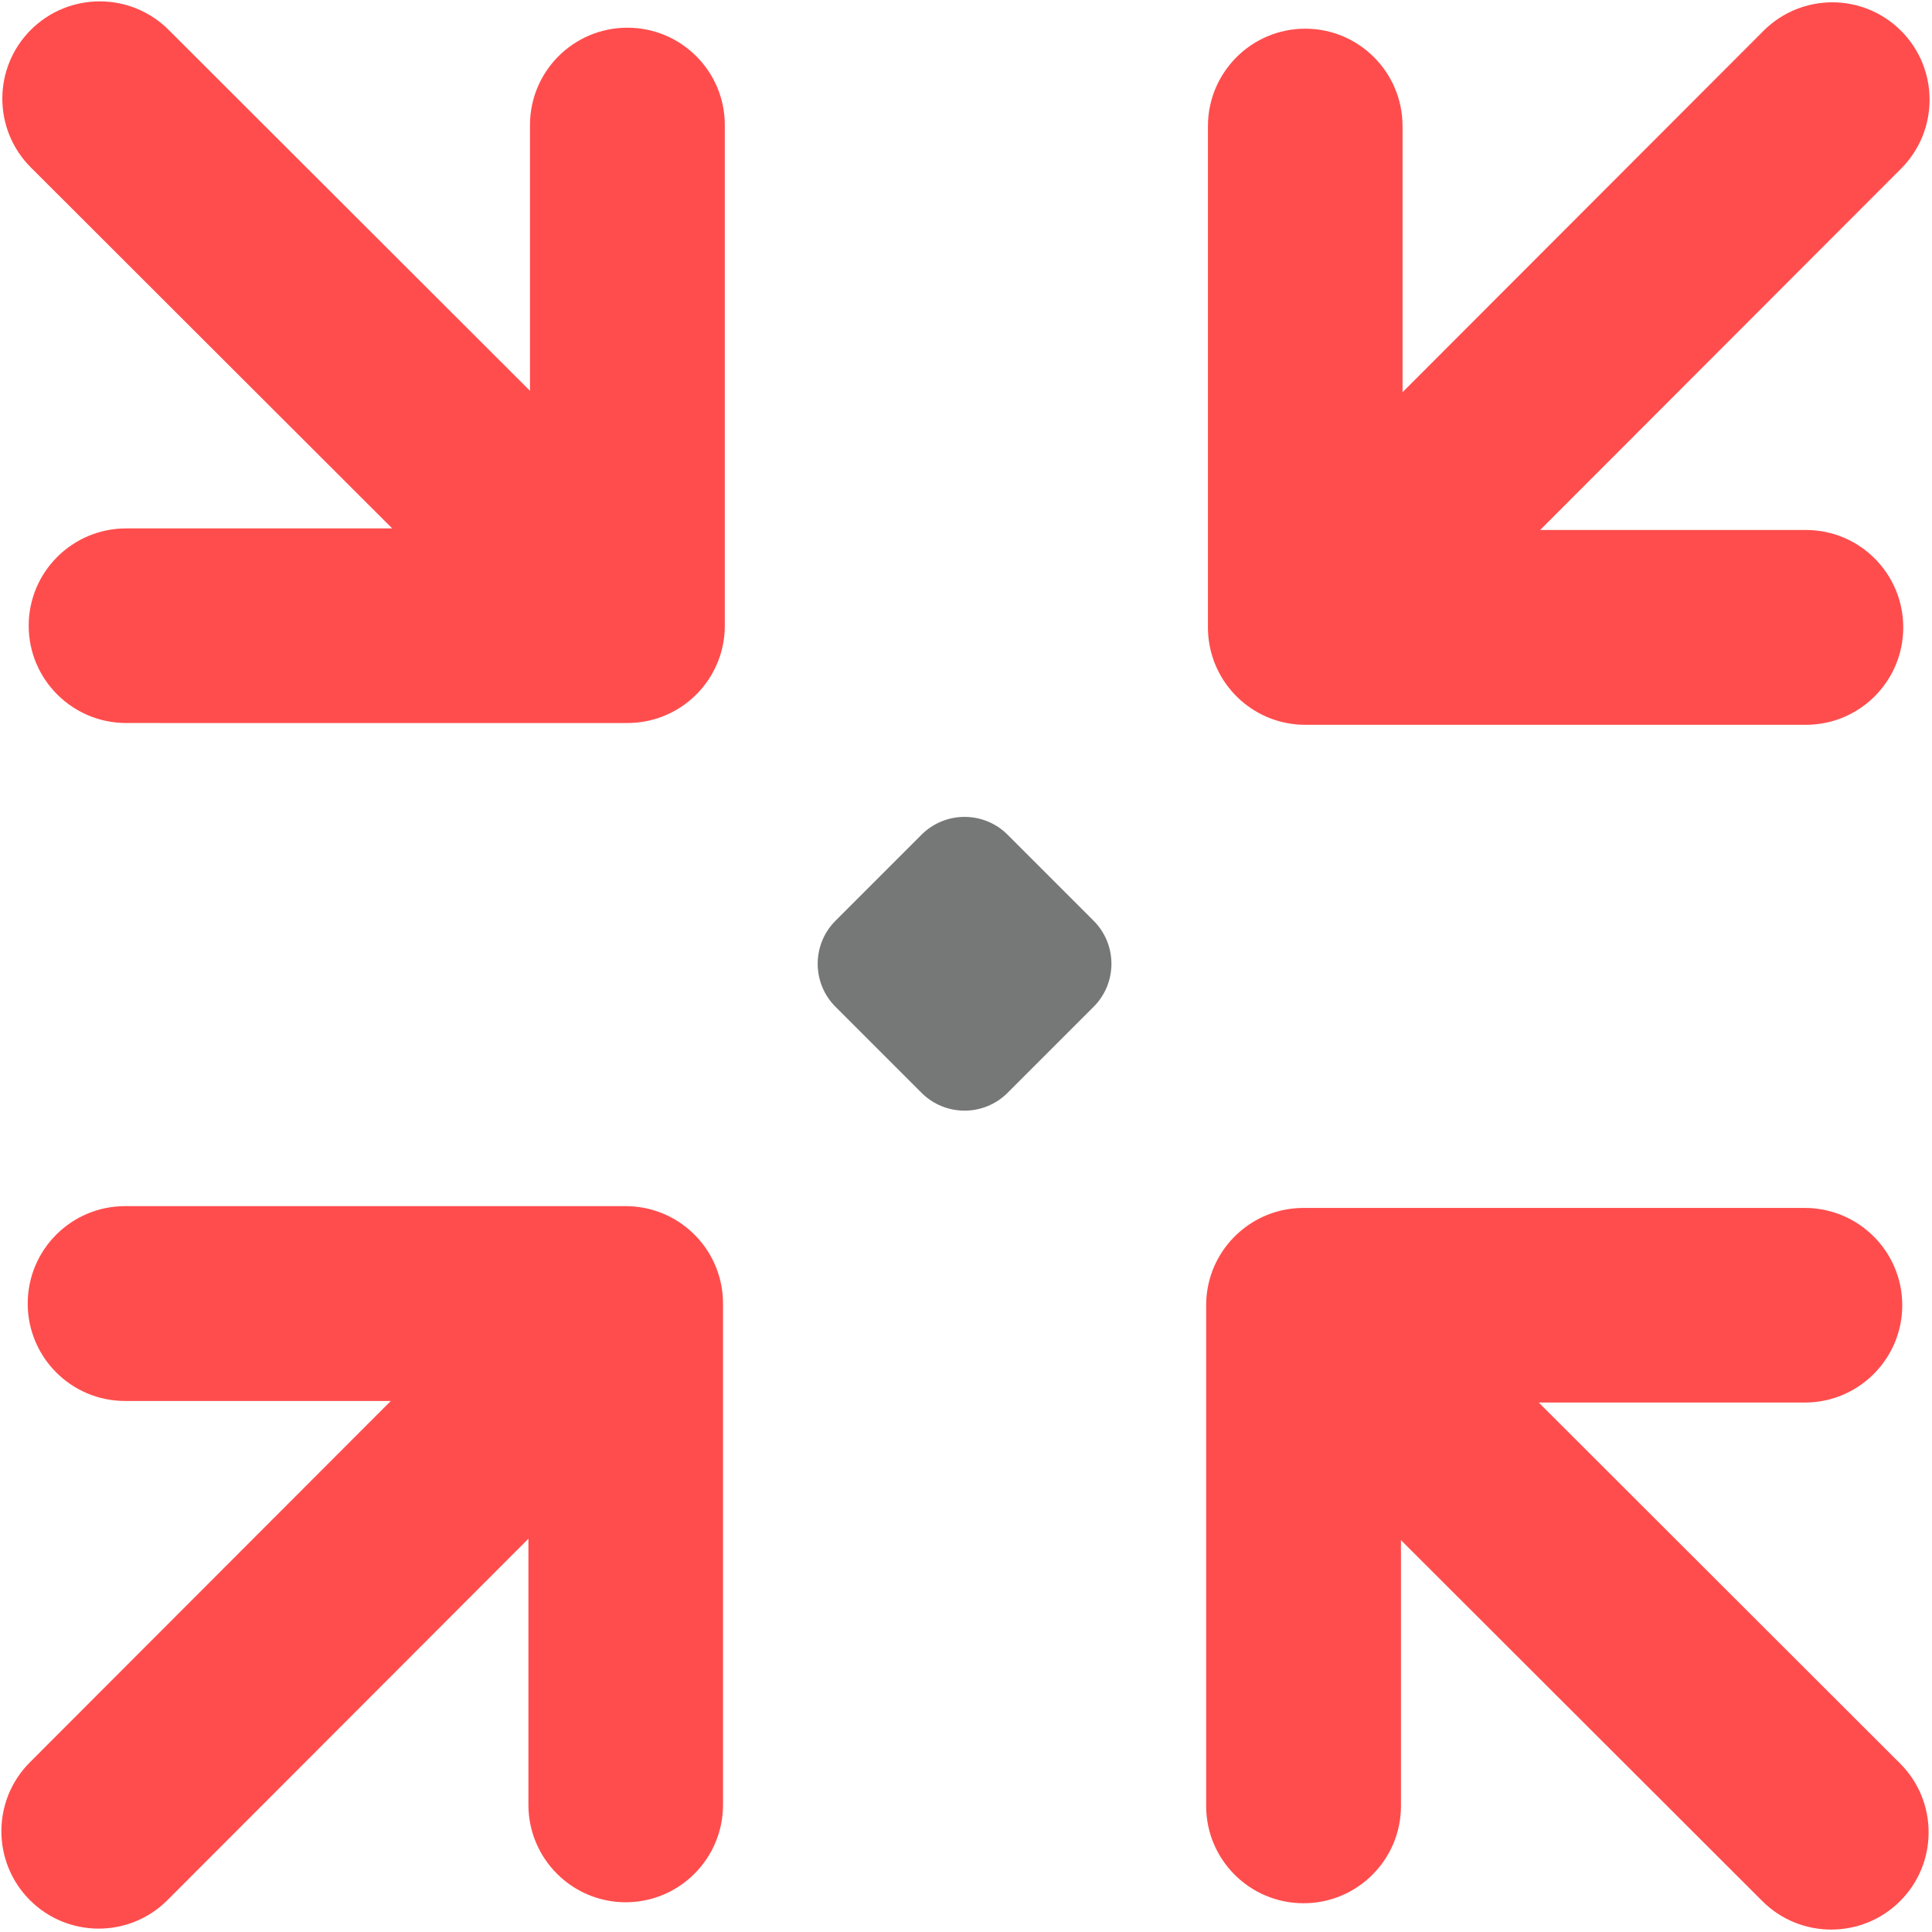 <?xml version="1.0" encoding="UTF-8" standalone="no"?>
<svg xmlns="http://www.w3.org/2000/svg" xmlns:xlink="http://www.w3.org/1999/xlink" xmlns:serif="http://www.serif.com/" width="100%" height="100%" viewBox="0 0 635 635" version="1.1" xml:space="preserve" style="fill-rule:evenodd;clip-rule:evenodd;stroke-linejoin:round;stroke-miterlimit:2;">
    <g transform="matrix(1,0,0,1,-790,-152.673)">
        <g transform="matrix(1,0,0,1,187.327,-10)">
            <g>
                <g transform="matrix(-1.66533e-16,0.796,0.771,1.66533e-16,491.974,-1223.12)">
                    <path d="M1959.78,800.14L1959.78,913.446C1959.78,936.355 1977.79,954.926 2000,954.926C2022.22,954.926 2040.22,936.355 2040.22,913.446L2040.22,700C2040.22,689.459 2036.41,679.835 2030.13,672.518C2028.55,670.68 2026.82,668.981 2024.93,667.446C2018.3,662.035 2009.97,658.735 2000.9,658.53C2000.6,658.523 2000.3,658.52 2000,658.52L1793.02,658.521C1770.82,658.521 1752.79,677.107 1752.79,700C1752.79,722.893 1770.82,741.479 1793.02,741.479L1902.89,741.479L1753.68,895.35C1737.98,911.538 1737.98,937.823 1753.68,954.011C1769.38,970.198 1794.87,970.198 1810.57,954.011L1959.78,800.14Z" style="fill:rgb(255,77,77);"></path>
                </g>
                <g transform="matrix(-0.796,5.88301e-17,5.20054e-17,0.771,2623.12,51.974)">
                    <path d="M1959.78,800.14L1959.78,913.446C1959.78,936.355 1977.79,954.926 2000,954.926C2022.22,954.926 2040.22,936.355 2040.22,913.446L2040.22,700C2040.22,689.459 2036.41,679.835 2030.13,672.518C2028.55,670.68 2026.82,668.981 2024.93,667.446C2018.3,662.035 2009.97,658.735 2000.9,658.53C2000.6,658.523 2000.3,658.52 2000,658.52L1793.02,658.521C1770.82,658.521 1752.79,677.107 1752.79,700C1752.79,722.893 1770.82,741.479 1793.02,741.479L1902.89,741.479L1753.68,895.35C1737.98,911.538 1737.98,937.823 1753.68,954.011C1769.38,970.198 1794.87,970.198 1810.57,954.011L1959.78,800.14Z" style="fill:rgb(255,77,77);"></path>
                </g>
                <g transform="matrix(-2.84194e-16,-0.796,-0.771,2.70544e-16,1348.03,2183.12)">
                    <path d="M1959.78,800.14L1959.78,913.446C1959.78,936.355 1977.79,954.926 2000,954.926C2022.22,954.926 2040.22,936.355 2040.22,913.446L2040.22,700C2040.22,689.459 2036.41,679.835 2030.13,672.518C2028.55,670.68 2026.82,668.981 2024.93,667.446C2018.3,662.035 2009.97,658.735 2000.9,658.53C2000.6,658.523 2000.3,658.52 2000,658.52L1793.02,658.521C1770.82,658.521 1752.79,677.107 1752.79,700C1752.79,722.893 1770.82,741.479 1793.02,741.479L1902.89,741.479L1753.68,895.35C1737.98,911.538 1737.98,937.823 1753.68,954.011C1769.38,970.198 1794.87,970.198 1810.57,954.011L1959.78,800.14Z" style="fill:rgb(255,77,77);"></path>
                </g>
                <g transform="matrix(0.796,-5.09557e-16,-4.89083e-16,-0.771,-783.118,908.027)">
                    <path d="M1959.78,800.14L1959.78,913.446C1959.78,936.355 1977.79,954.926 2000,954.926C2022.22,954.926 2040.22,936.355 2040.22,913.446L2040.22,700C2040.22,689.459 2036.41,679.835 2030.13,672.518C2028.55,670.68 2026.82,668.981 2024.93,667.446C2018.3,662.035 2009.97,658.735 2000.9,658.53C2000.6,658.523 2000.3,658.52 2000,658.52L1793.02,658.521C1770.82,658.521 1752.79,677.107 1752.79,700C1752.79,722.893 1770.82,741.479 1793.02,741.479L1902.89,741.479L1753.68,895.35C1737.98,911.538 1737.98,937.823 1753.68,954.011C1769.38,970.198 1794.87,970.198 1810.57,954.011L1959.78,800.14Z" style="fill:rgb(255,77,77);"></path>
                </g>
            </g>
            <g transform="matrix(1.414,1.414,-1.414,1.414,-1059.9,-3196.96)">
                <path d="M2020,590L2020,610C2020,615.519 2015.52,620 2010,620L1990,620C1984.48,620 1980,615.519 1980,610L1980,590C1980,584.481 1984.48,580 1990,580L2010,580C2015.52,580 2020,584.481 2020,590Z" style="fill:rgb(118,119,119);"></path>
            </g>
        </g>
    </g>
</svg>
